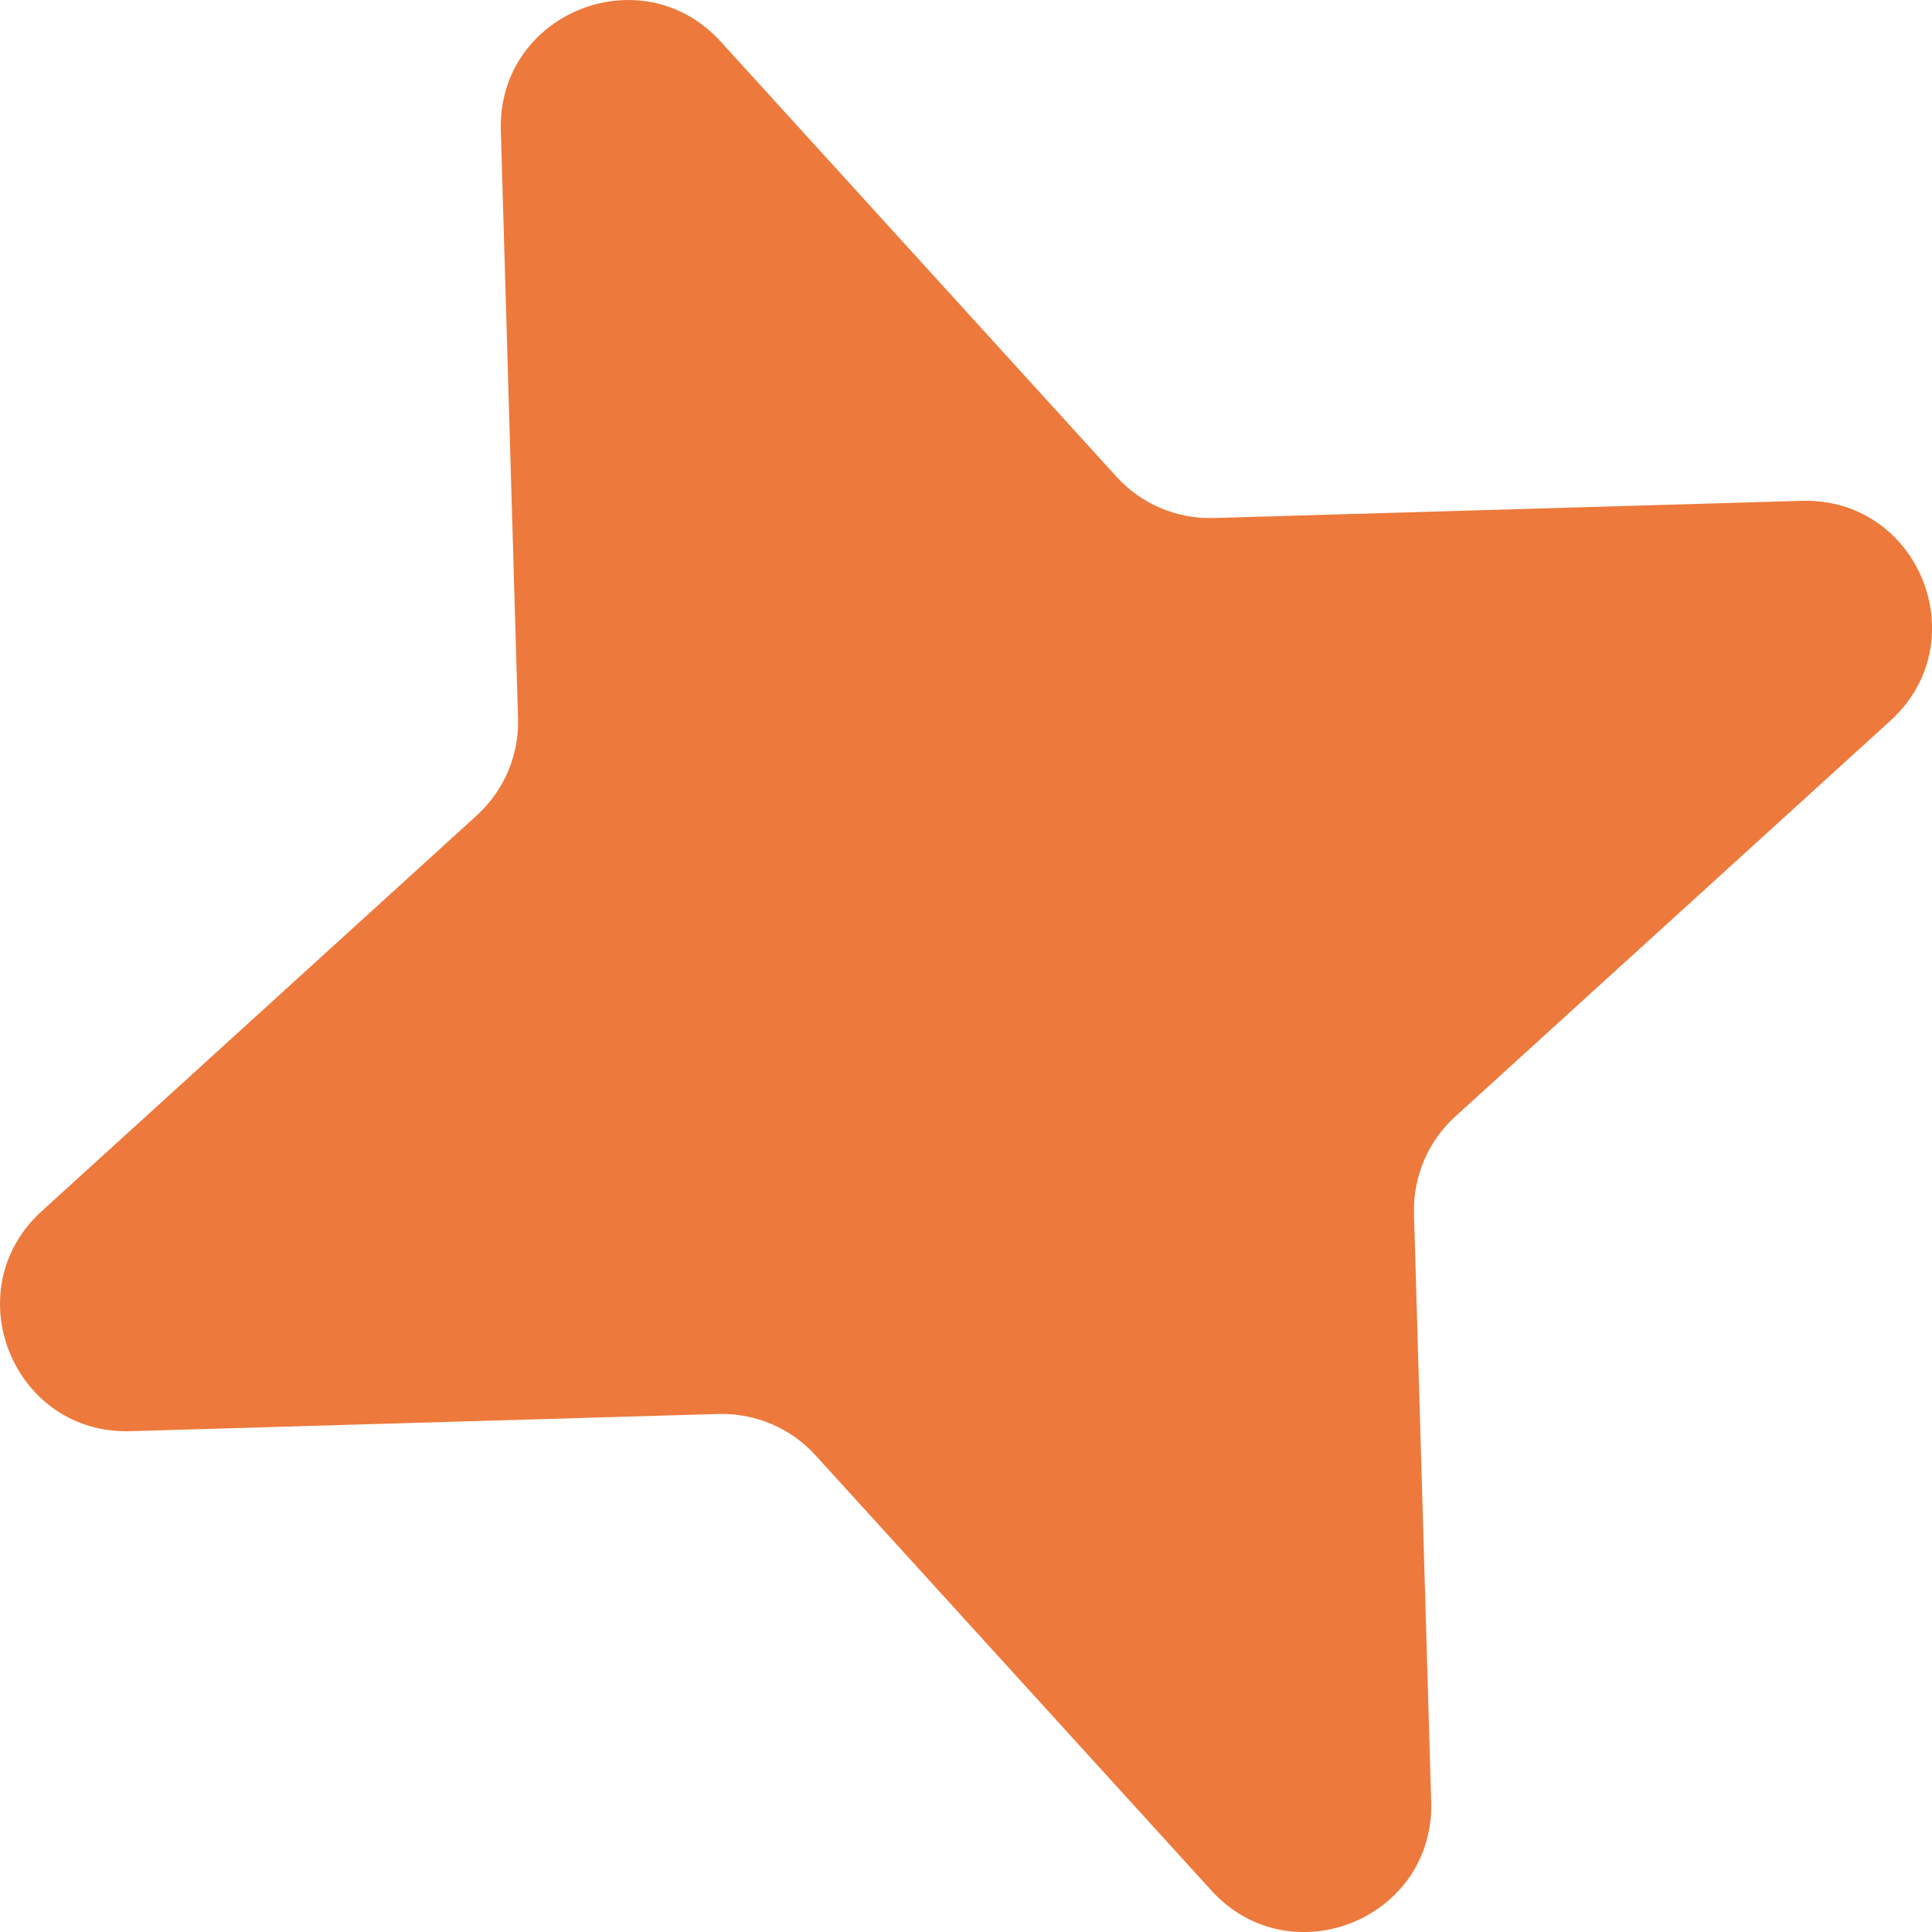 <?xml version="1.0" encoding="UTF-8"?> <svg xmlns="http://www.w3.org/2000/svg" viewBox="0 0 15.28 15.28" fill="none"><path d="M3.961 1.032C3.934 0.104 5.075 -0.357 5.7 0.329L8.83 3.77C9.026 3.986 9.307 4.106 9.599 4.097L14.249 3.961C15.177 3.934 15.638 5.075 14.951 5.7L11.51 8.83C11.294 9.026 11.175 9.307 11.183 9.599L11.319 14.249C11.347 15.177 10.205 15.638 9.58 14.951L6.45 11.51C6.254 11.294 5.973 11.175 5.681 11.183L1.032 11.319C0.104 11.347 -0.357 10.205 0.329 9.58L3.77 6.45C3.986 6.254 4.106 5.973 4.097 5.681L3.961 1.032Z" fill="#ED793C"></path></svg> 